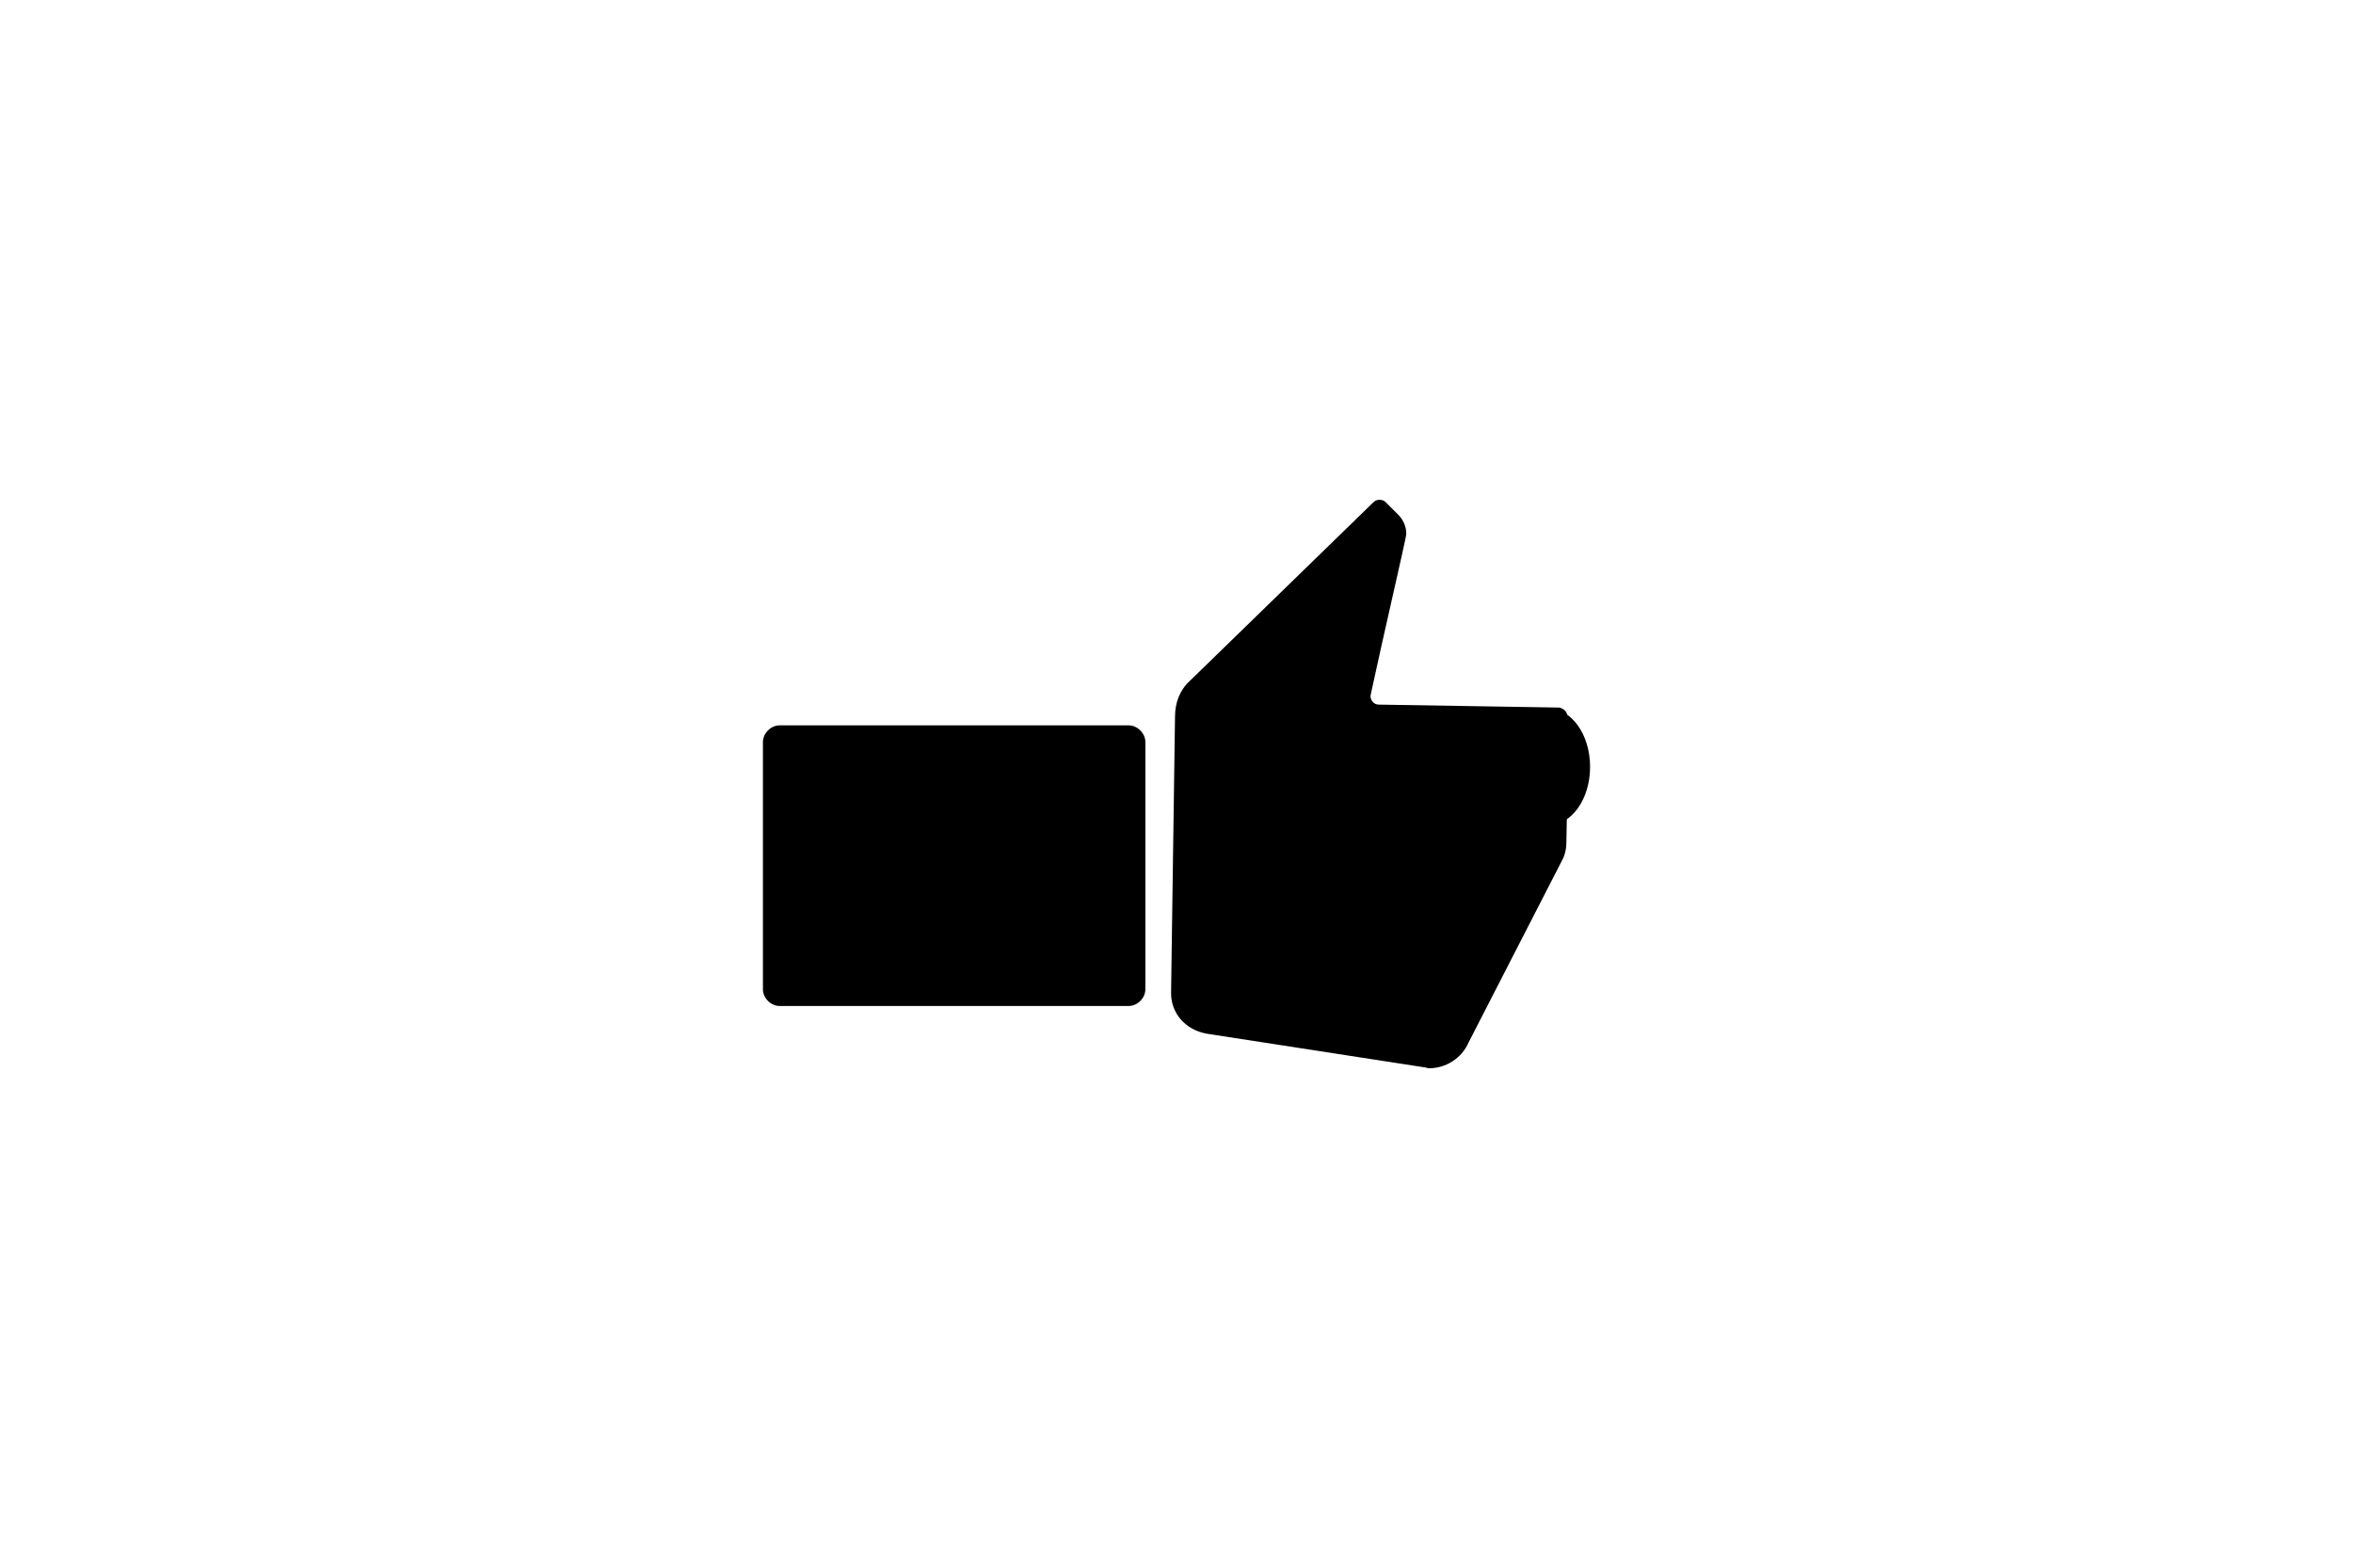<?xml version="1.0" encoding="utf-8"?>
<!-- Generator: Adobe Illustrator 26.0.3, SVG Export Plug-In . SVG Version: 6.00 Build 0)  -->
<svg version="1.1" id="Lager_1" xmlns="http://www.w3.org/2000/svg" xmlns:xlink="http://www.w3.org/1999/xlink" x="0px" y="0px"
	 viewBox="0 0 238.1 158.7" style="enable-background:new 0 0 238.1 158.7;" xml:space="preserve">
<style type="text/css">
	.st0{fill:none;}
	.st1{fill:#1D1D1B;}
</style>
<g id="Layer_1">
</g>
<g id="Ñëîé_1">
</g>
<g id="Lager_1_00000145764419801230961680000010681406934589910663_">
	<rect class="st0" width="238.1" height="158.7"/>
	<path class="st1" d="M141.6,40.8"/>
</g>
<g>
	<g>
		<g>
			<g>
				<g>
					<g>
						<g>
							<g>
								<g>
									<path d="M139.5,71.3c-0.5,0-0.9-0.5-0.8-1l1.1-5c2-8.9,2.5-11,2.5-11.3c0-0.7-0.3-1.4-0.8-1.9l-1.3-1.3
										c-0.3-0.3-0.9-0.3-1.2,0l-18.6,18.1c-1,0.9-1.5,2.2-1.5,3.6l-0.4,28c0,2,1.4,3.7,3.6,4.1l22,3.4c0.2,0,0.3,0.1,0.5,0.1
										c1.7,0,3.3-1,4-2.6l9.6-18.7c0.2-0.5,0.3-1,0.3-1.5l0.1-5.2l0,0v-7.6c0-0.5-0.4-0.8-0.8-0.9L139.5,71.3z"/>
									<path d="M160.9,77.6c0-3.3-1.9-5.9-4.2-5.9l-27.2-0.3l0.1,11.8l27.1,0.3C159,83.5,160.9,80.9,160.9,77.6z"/>
								</g>
							</g>
						</g>
					</g>
				</g>
			</g>
		</g>
	</g>
	<path d="M114.2,101.8H78.9c-0.9,0-1.7-0.8-1.7-1.7v-25c0-0.9,0.8-1.7,1.7-1.7h35.3c0.9,0,1.7,0.8,1.7,1.7v25
		C115.9,101,115.1,101.8,114.2,101.8z"/>
</g>
</svg>
